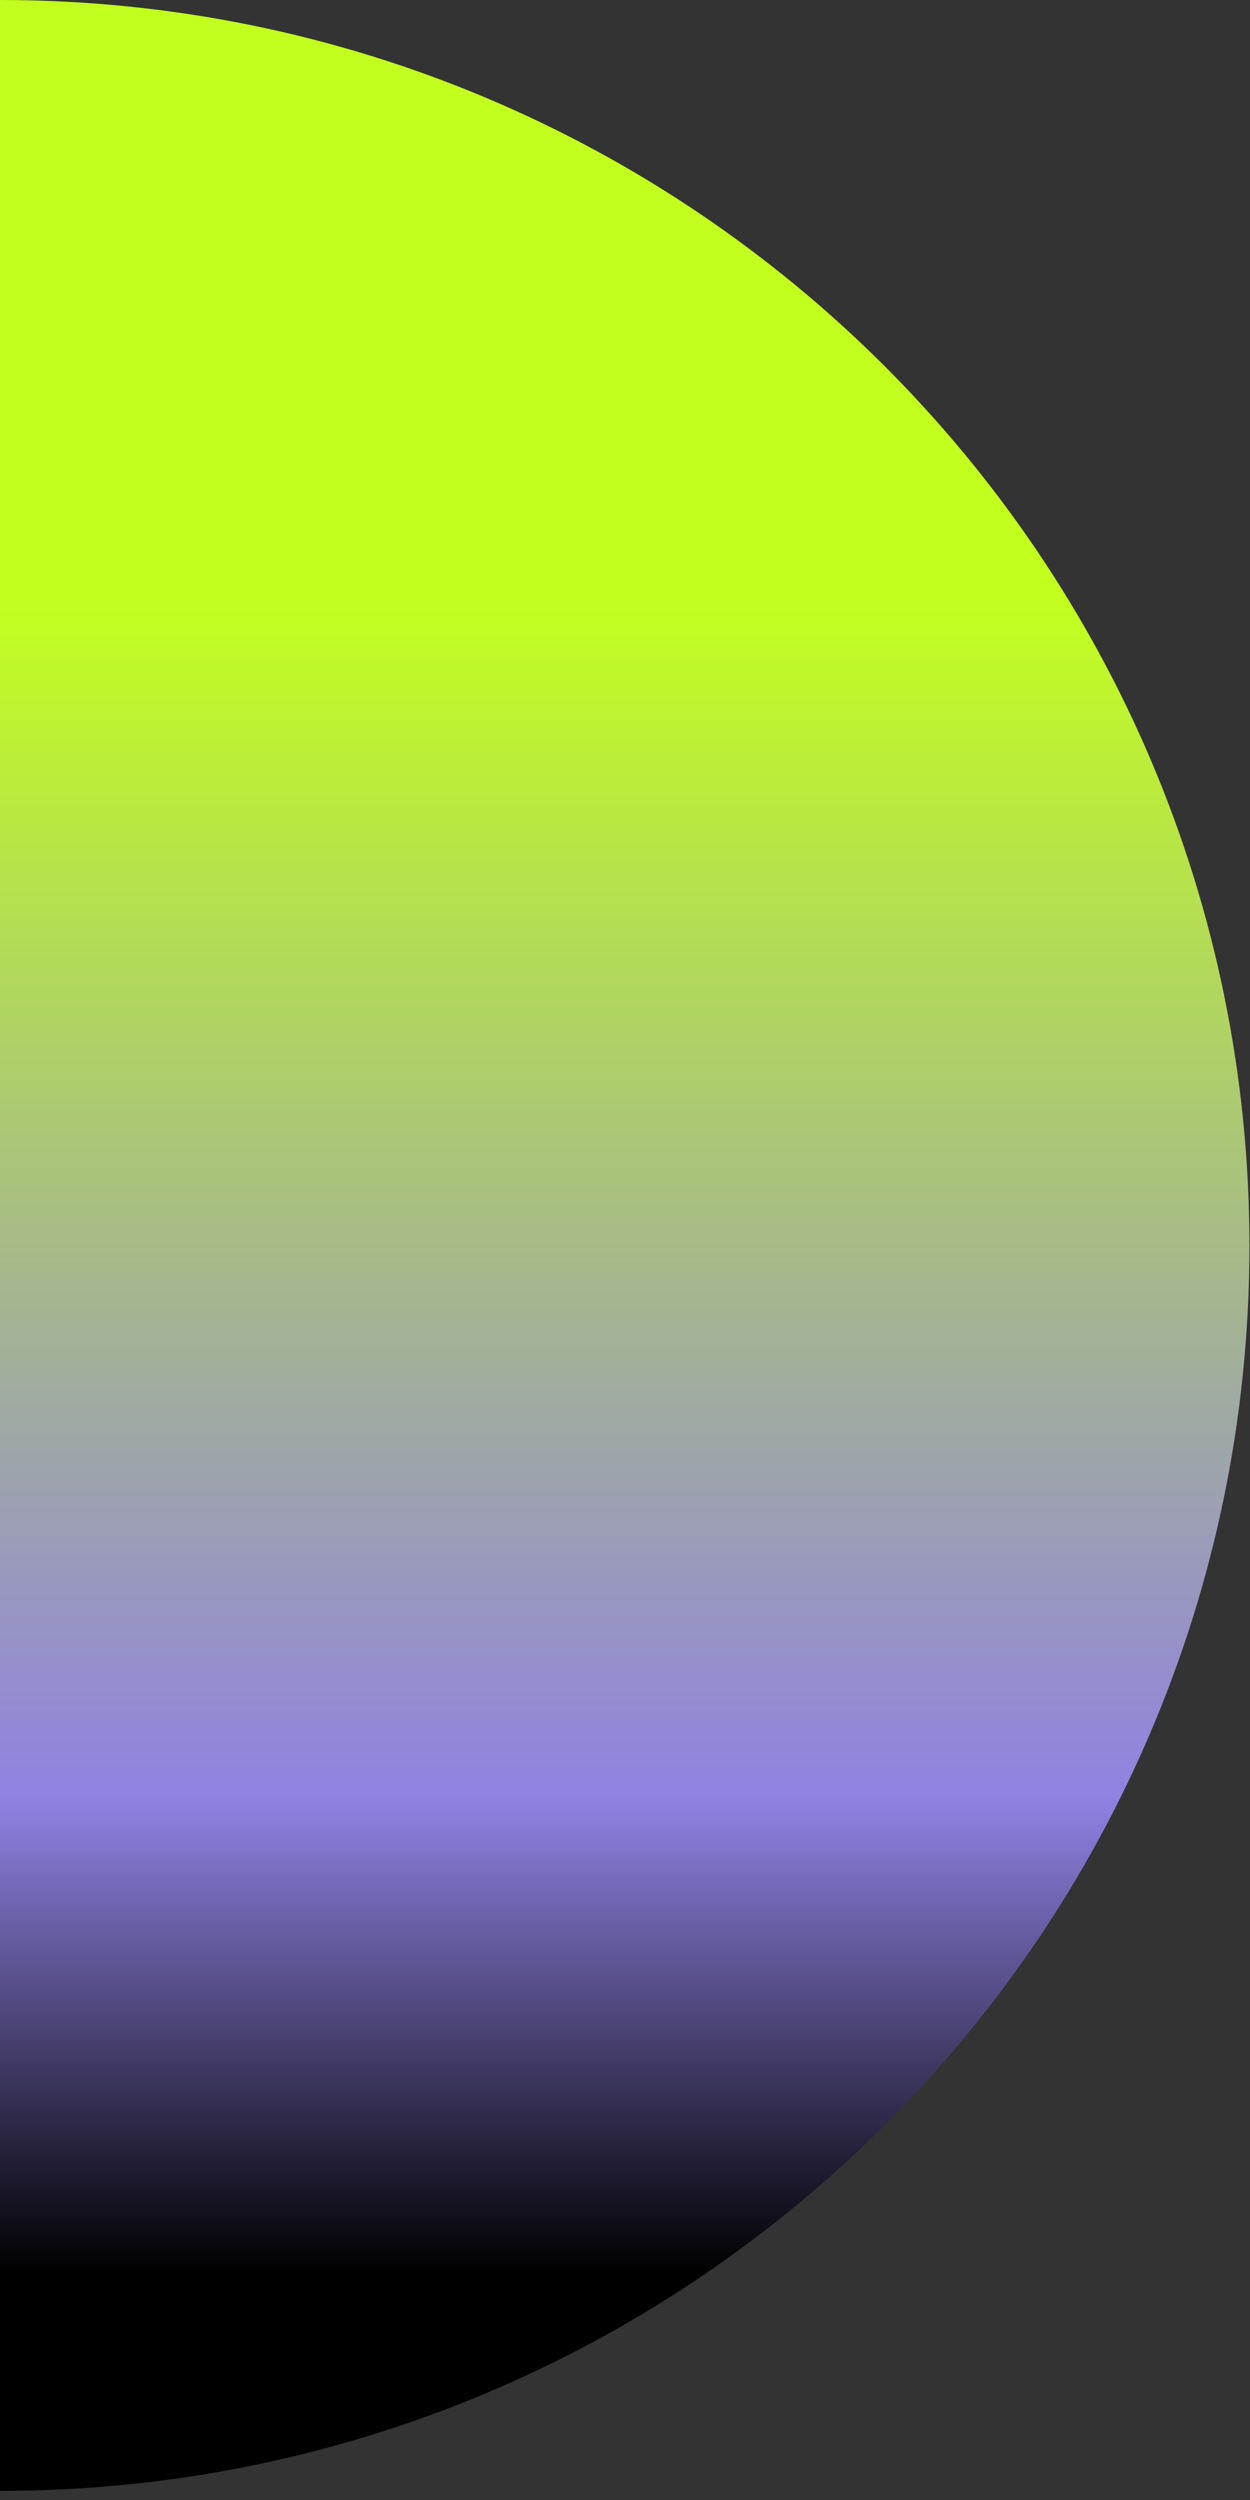 <?xml version="1.0" encoding="utf-8"?>
<svg xmlns="http://www.w3.org/2000/svg" fill="none" height="100%" overflow="visible" preserveAspectRatio="none" style="display: block;" viewBox="0 0 113 226" width="100%">
<rect x="0" y="0" width="113" height="226" fill="#333333" stroke="none"/>
<g clip-path="url(#clip0_0_1164)" id="Frame">
<path d="M6.94554e-05 0C62.374 0 112.948 50.433 112.948 112.632C112.948 174.832 62.374 225.176 6.94554e-05 225.176" fill="url(#paint0_linear_0_1164)" id="Vector"/>
</g>
<defs>
<linearGradient gradientUnits="userSpaceOnUse" id="paint0_linear_0_1164" x1="56.458" x2="56.458" y1="0" y2="205.464">
<stop offset="0.264" stop-color="#C2FF1E"/>
<stop offset="0.792" stop-color="#8F81E2"/>
<stop offset="1"/>
</linearGradient>
<clipPath id="clip0_0_1164">
<rect fill="white" height="225.176" width="112.948"/>
</clipPath>
</defs>
</svg>